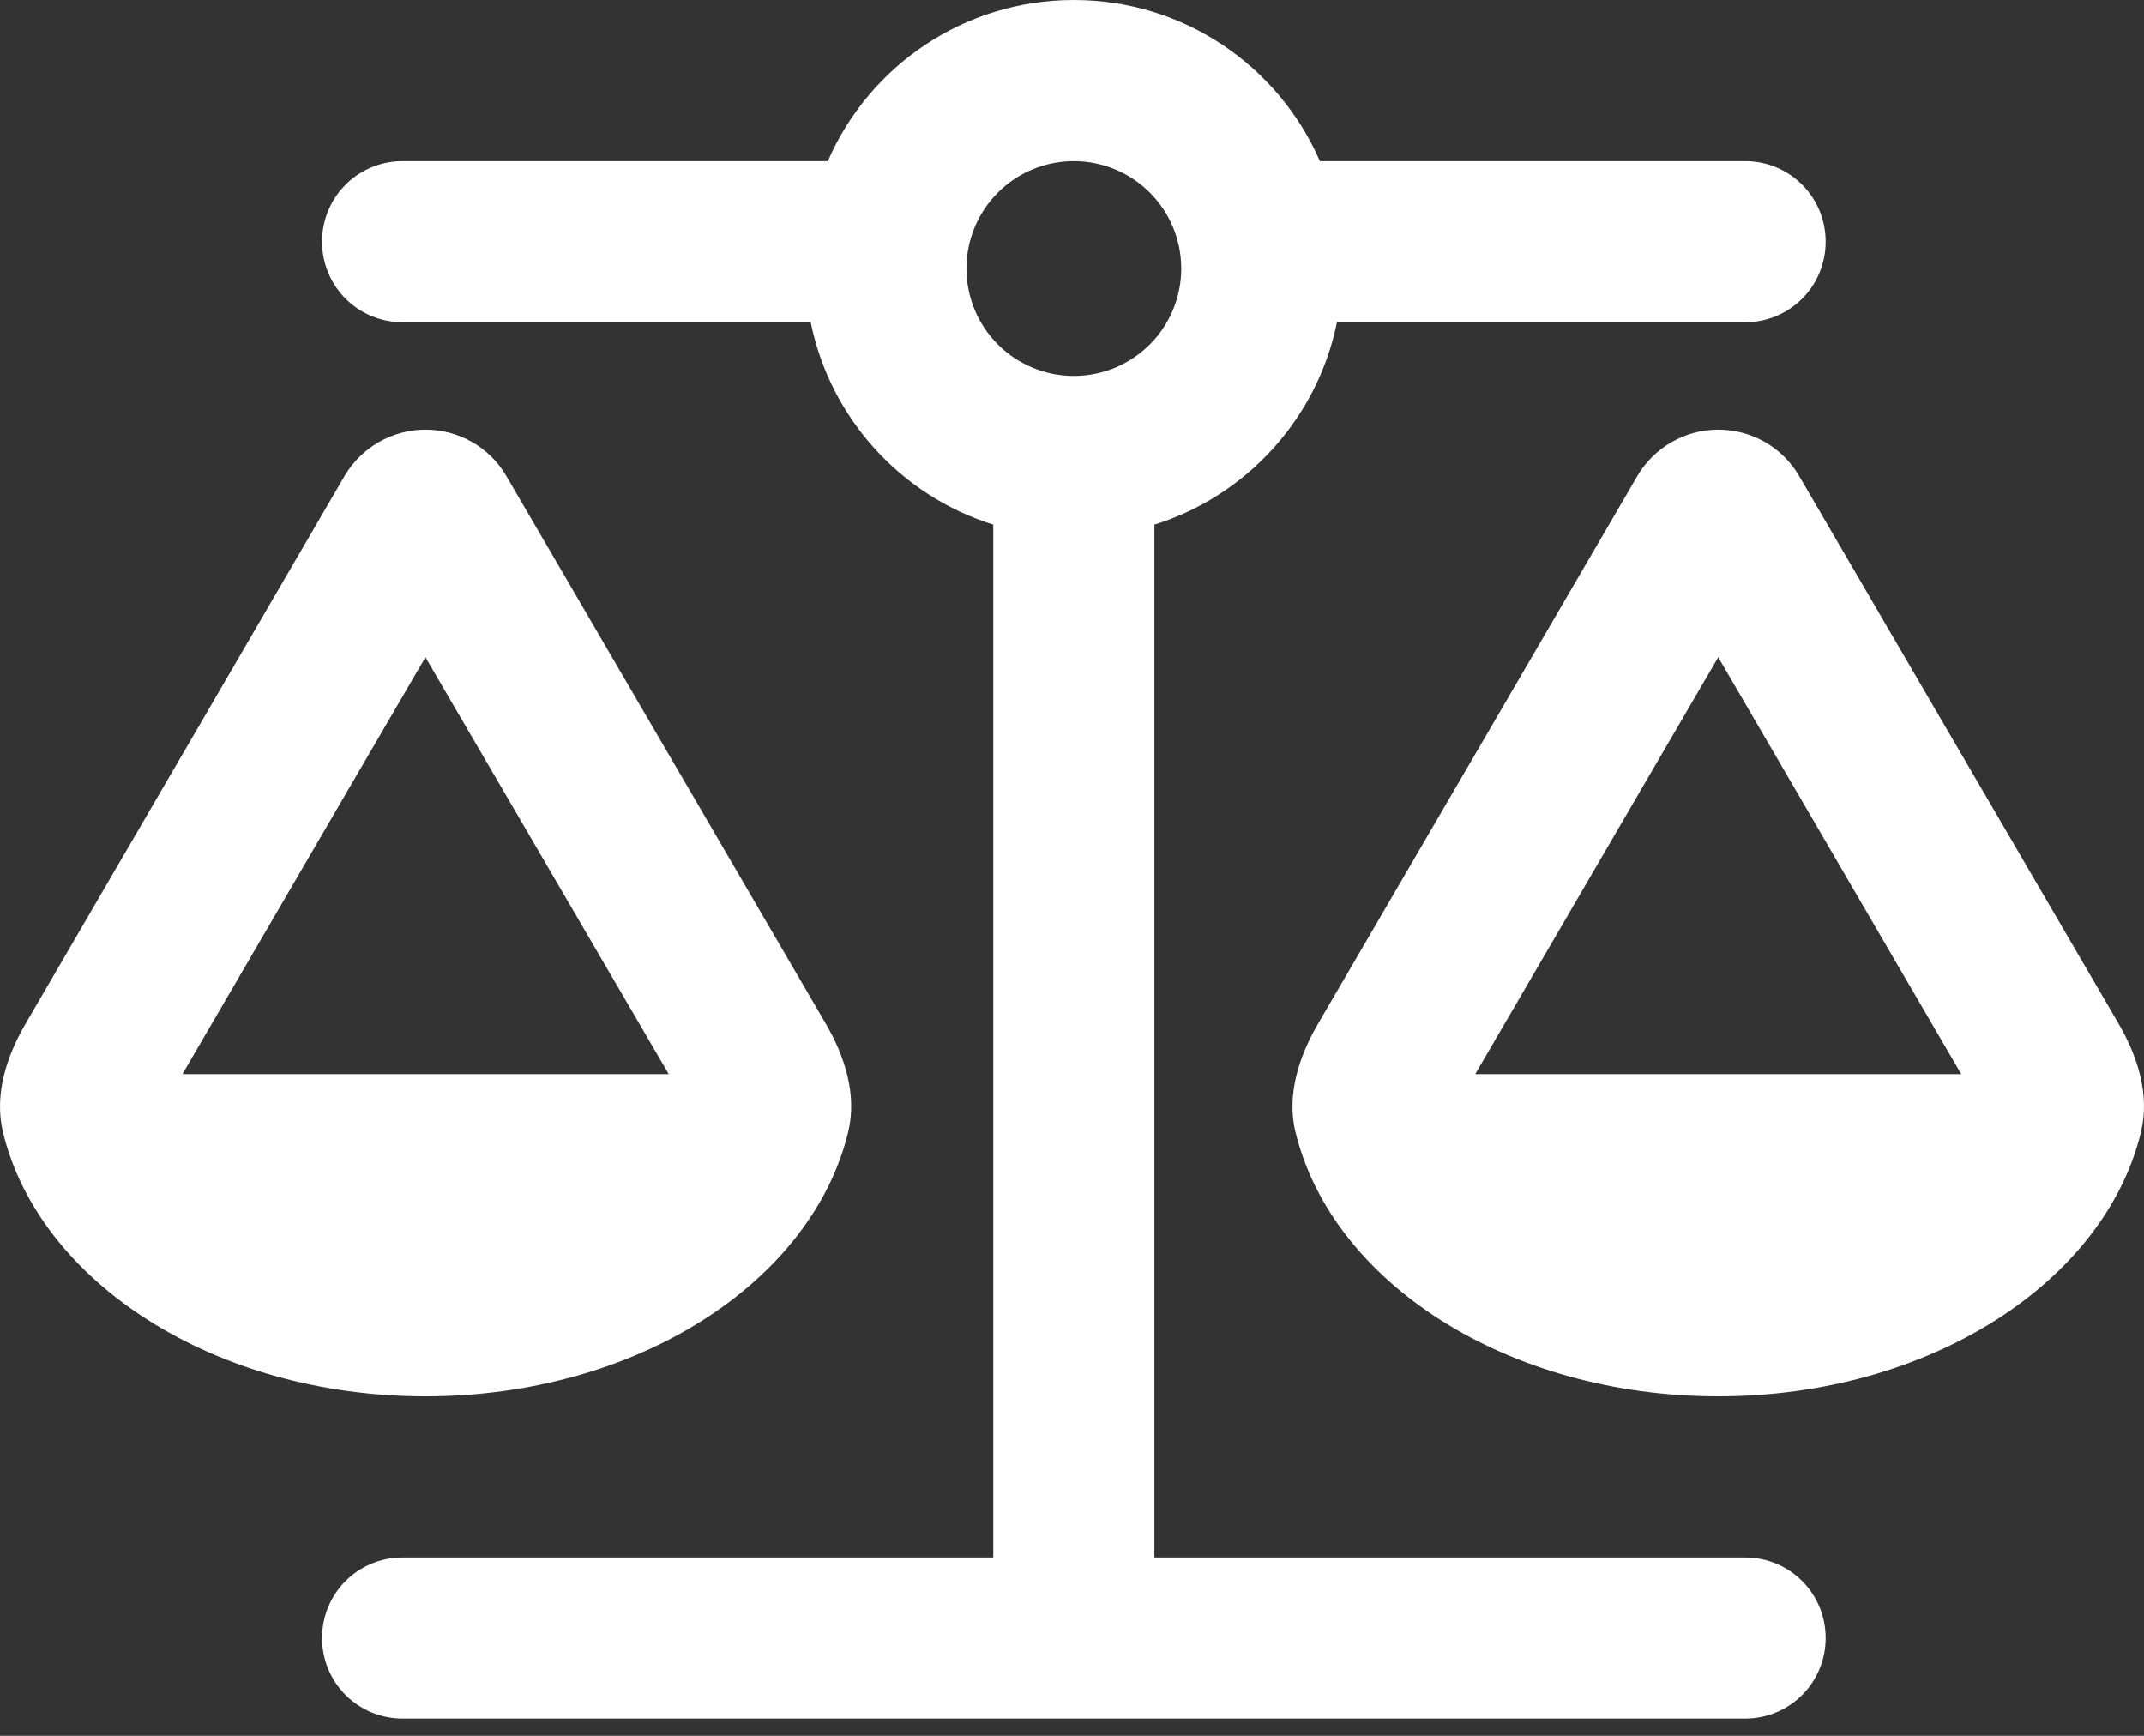 <svg width="84" height="68" viewBox="0 0 84 68" fill="none" xmlns="http://www.w3.org/2000/svg">
<rect x="0" y="0" width="84" height="68" fill="#333333" stroke="none"/>
<path d="M68.371 6.312H51.711C50.093 2.59 46.385 0 42.072 0C37.759 0 34.051 2.59 32.434 6.312H15.774C14.025 6.312 12.618 7.719 12.618 9.467C12.618 11.216 14.025 12.623 15.774 12.623H31.763C32.526 16.384 35.3 19.421 38.916 20.552V61.013H15.774C14.025 61.013 12.618 62.419 12.618 64.168C12.618 65.917 14.025 67.324 15.774 67.324H42.072H68.371C70.12 67.324 71.527 65.917 71.527 64.168C71.527 62.419 70.12 61.013 68.371 61.013H45.228V20.552C48.844 19.421 51.619 16.384 52.381 12.623H68.371C70.12 12.623 71.527 11.216 71.527 9.467C71.527 7.719 70.12 6.312 68.371 6.312ZM67.319 25.746L76.839 42.078H57.799L67.319 25.746ZM50.751 44.326C52.171 50.23 59.048 54.701 67.319 54.701C75.59 54.701 82.467 50.23 83.887 44.326C84.229 42.88 83.755 41.394 83.006 40.105L70.488 18.646C69.83 17.515 68.621 16.831 67.319 16.831C66.017 16.831 64.807 17.528 64.15 18.646L51.632 40.118C50.882 41.407 50.409 42.893 50.751 44.339V44.326ZM7.148 42.078L16.668 25.746L26.201 42.078H7.148ZM16.668 54.701C24.939 54.701 31.816 50.23 33.236 44.326C33.578 42.88 33.105 41.394 32.355 40.105L19.837 18.646C19.18 17.515 17.97 16.831 16.668 16.831C15.366 16.831 14.156 17.528 13.499 18.646L0.994 40.118C0.245 41.407 -0.229 42.893 0.113 44.339C1.533 50.23 8.41 54.701 16.668 54.701ZM42.072 6.312C43.188 6.312 44.258 6.755 45.048 7.544C45.837 8.333 46.28 9.403 46.28 10.519C46.28 11.635 45.837 12.706 45.048 13.495C44.258 14.284 43.188 14.727 42.072 14.727C40.956 14.727 39.886 14.284 39.097 13.495C38.308 12.706 37.865 11.635 37.865 10.519C37.865 9.403 38.308 8.333 39.097 7.544C39.886 6.755 40.956 6.312 42.072 6.312Z" fill="white"/>
</svg>
